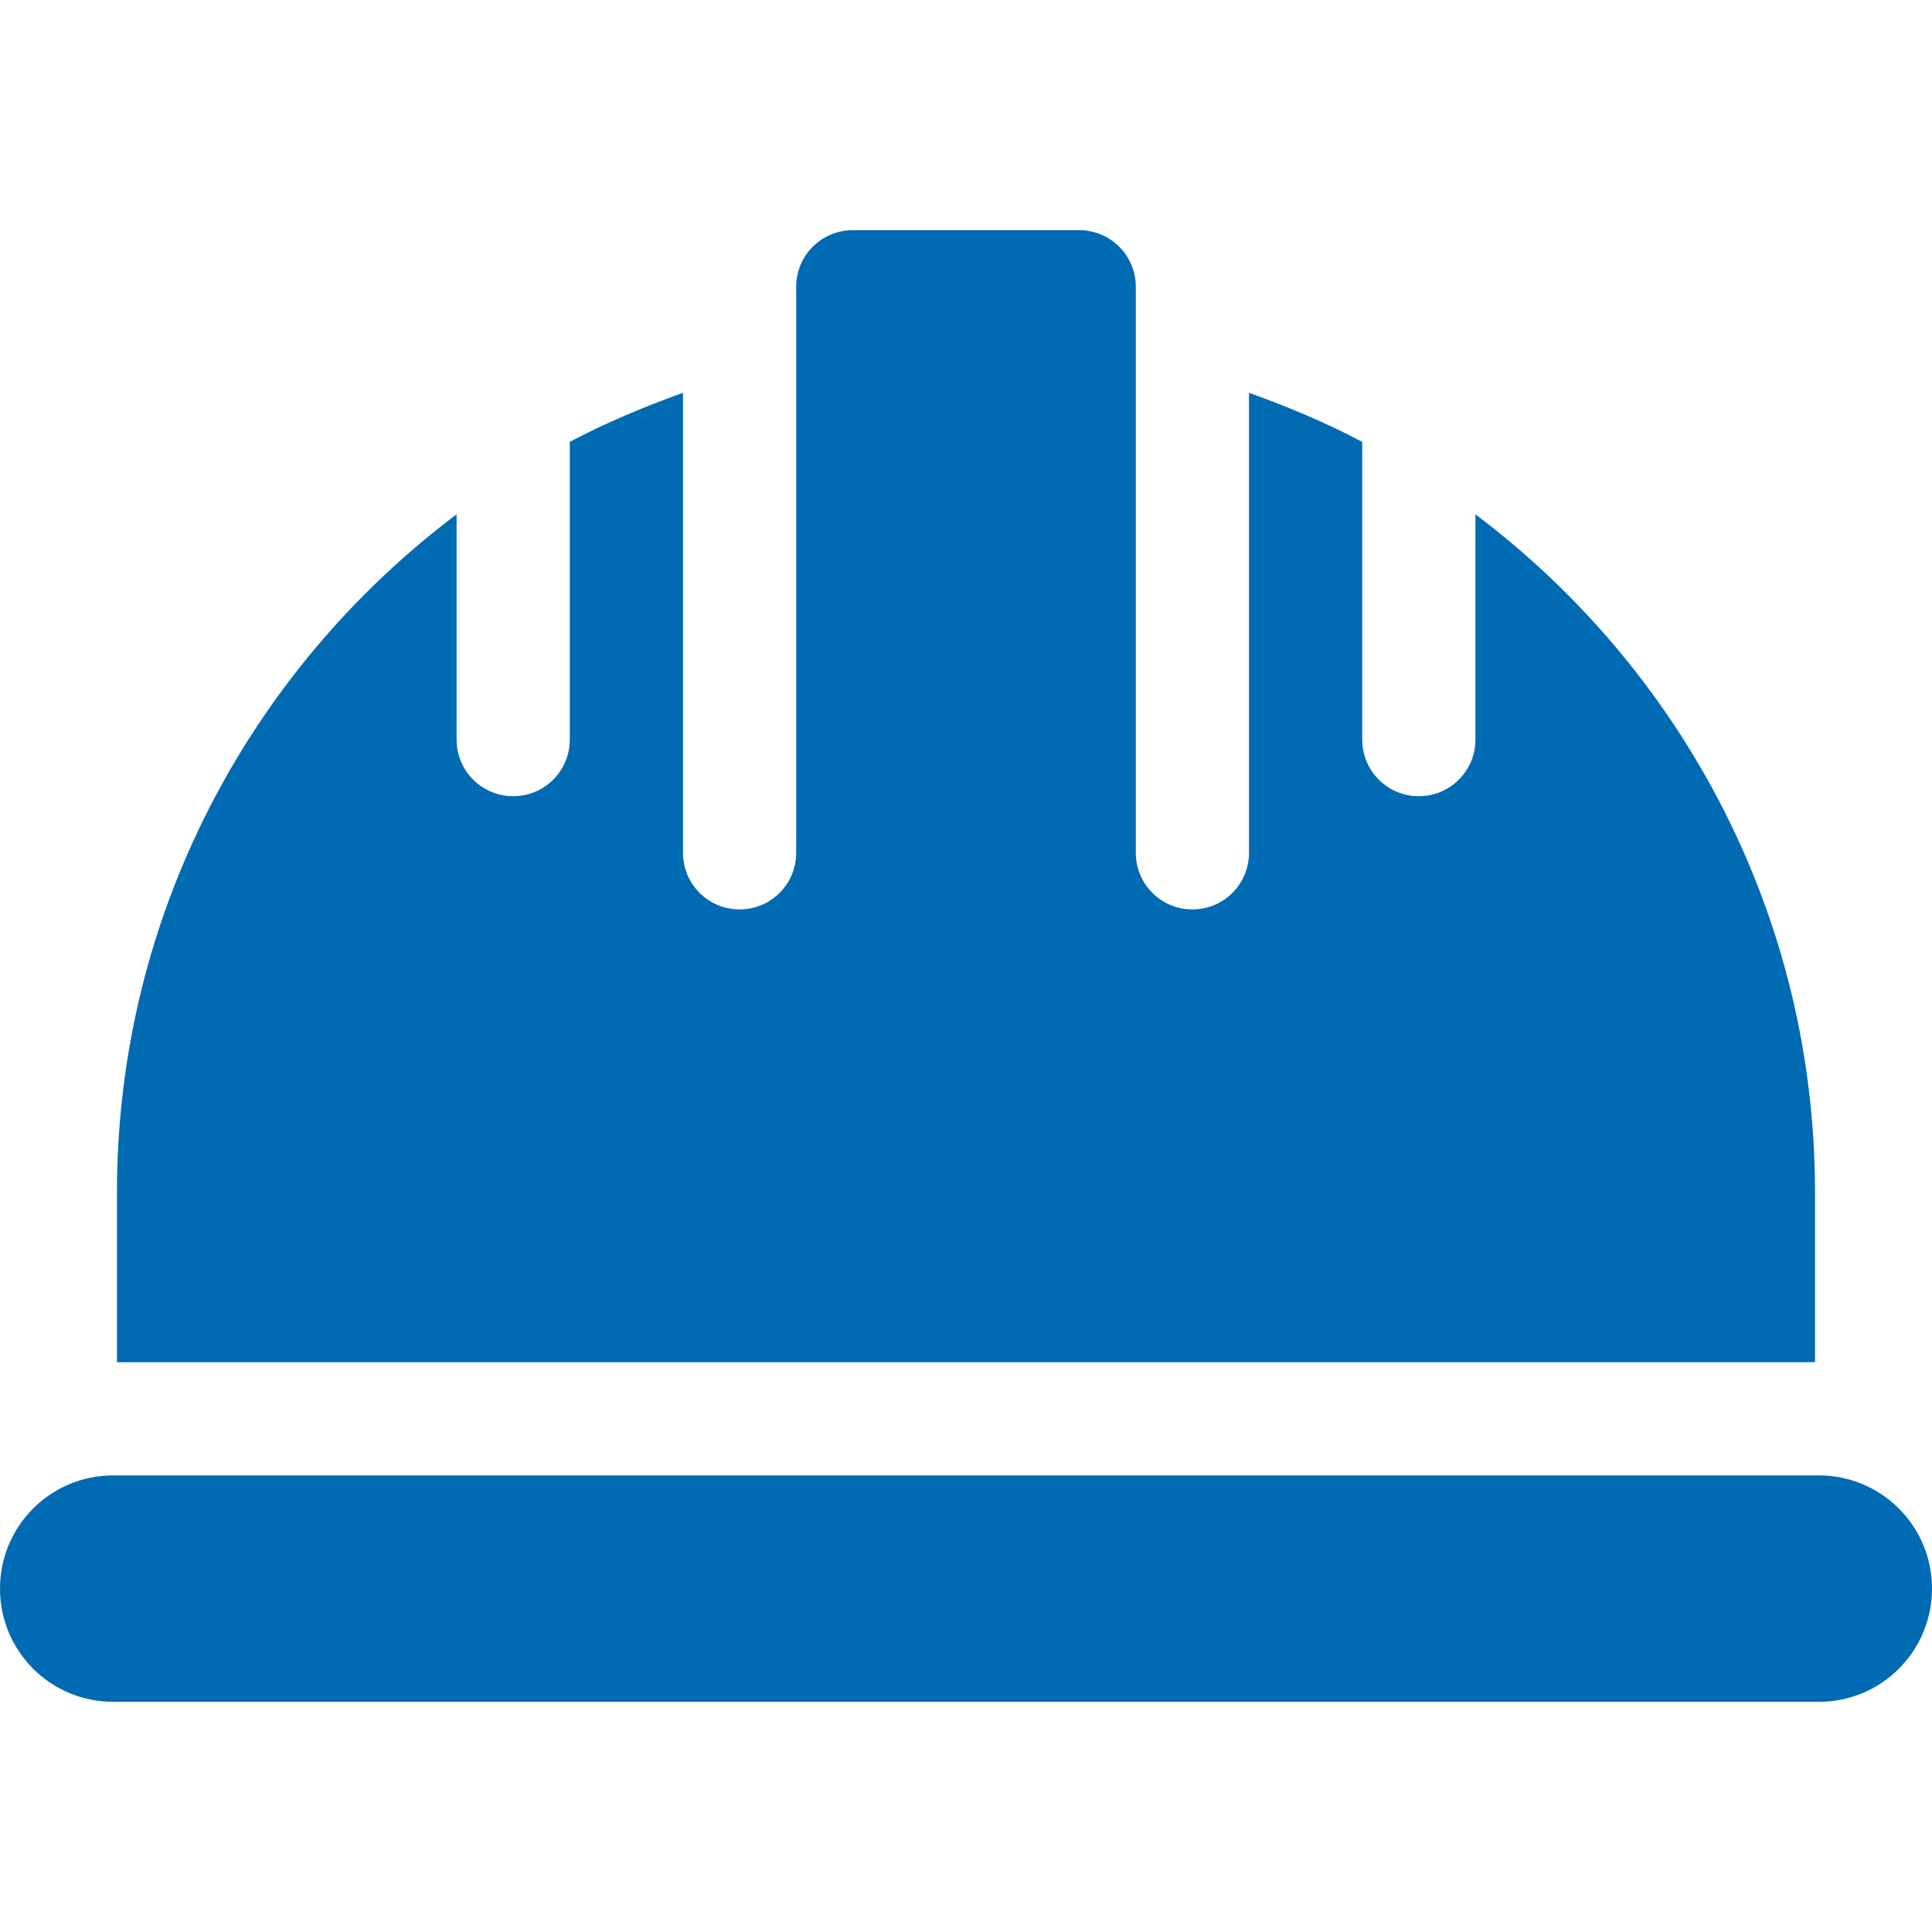 <?xml version="1.0" encoding="UTF-8"?> <!-- Generator: Adobe Illustrator 24.1.0, SVG Export Plug-In . SVG Version: 6.00 Build 0) --> <svg xmlns="http://www.w3.org/2000/svg" xmlns:xlink="http://www.w3.org/1999/xlink" version="1.1" id="Capa_1" x="0px" y="0px" width="512px" height="512px" viewBox="0 0 512 512" style="enable-background:new 0 0 512 512;" xml:space="preserve"> <style type="text/css"> .st0{fill:#006AB3;} </style> <g> <g> <g> <path class="st0" d="M482,391H30c-16.6,0-30,13.4-30,30c0,16.6,13.4,30,30,30h452c16.6,0,30-13.4,30-30 C512,404.4,498.6,391,482,391z"></path> </g> </g> <g> <g> <path class="st0" d="M391,136.3V196c0,8.3-6.7,15-15,15c-8.3,0-15-6.7-15-15v-78.9c-9.6-5.1-19.7-9.3-30-13V226 c0,8.3-6.7,15-15,15c-8.3,0-15-6.7-15-15V76c0-8.3-6.7-15-15-15h-60c-8.3,0-15,6.7-15,15v150c0,8.3-6.7,15-15,15s-15-6.7-15-15 V104.1c-10.3,3.7-20.4,7.9-30,13V196c0,8.3-6.7,15-15,15s-15-6.7-15-15v-59.7C66.4,177.4,31,242.5,31,316v45h450v-45 C481,242.5,445.6,177.4,391,136.3z"></path> </g> </g> </g> </svg> 